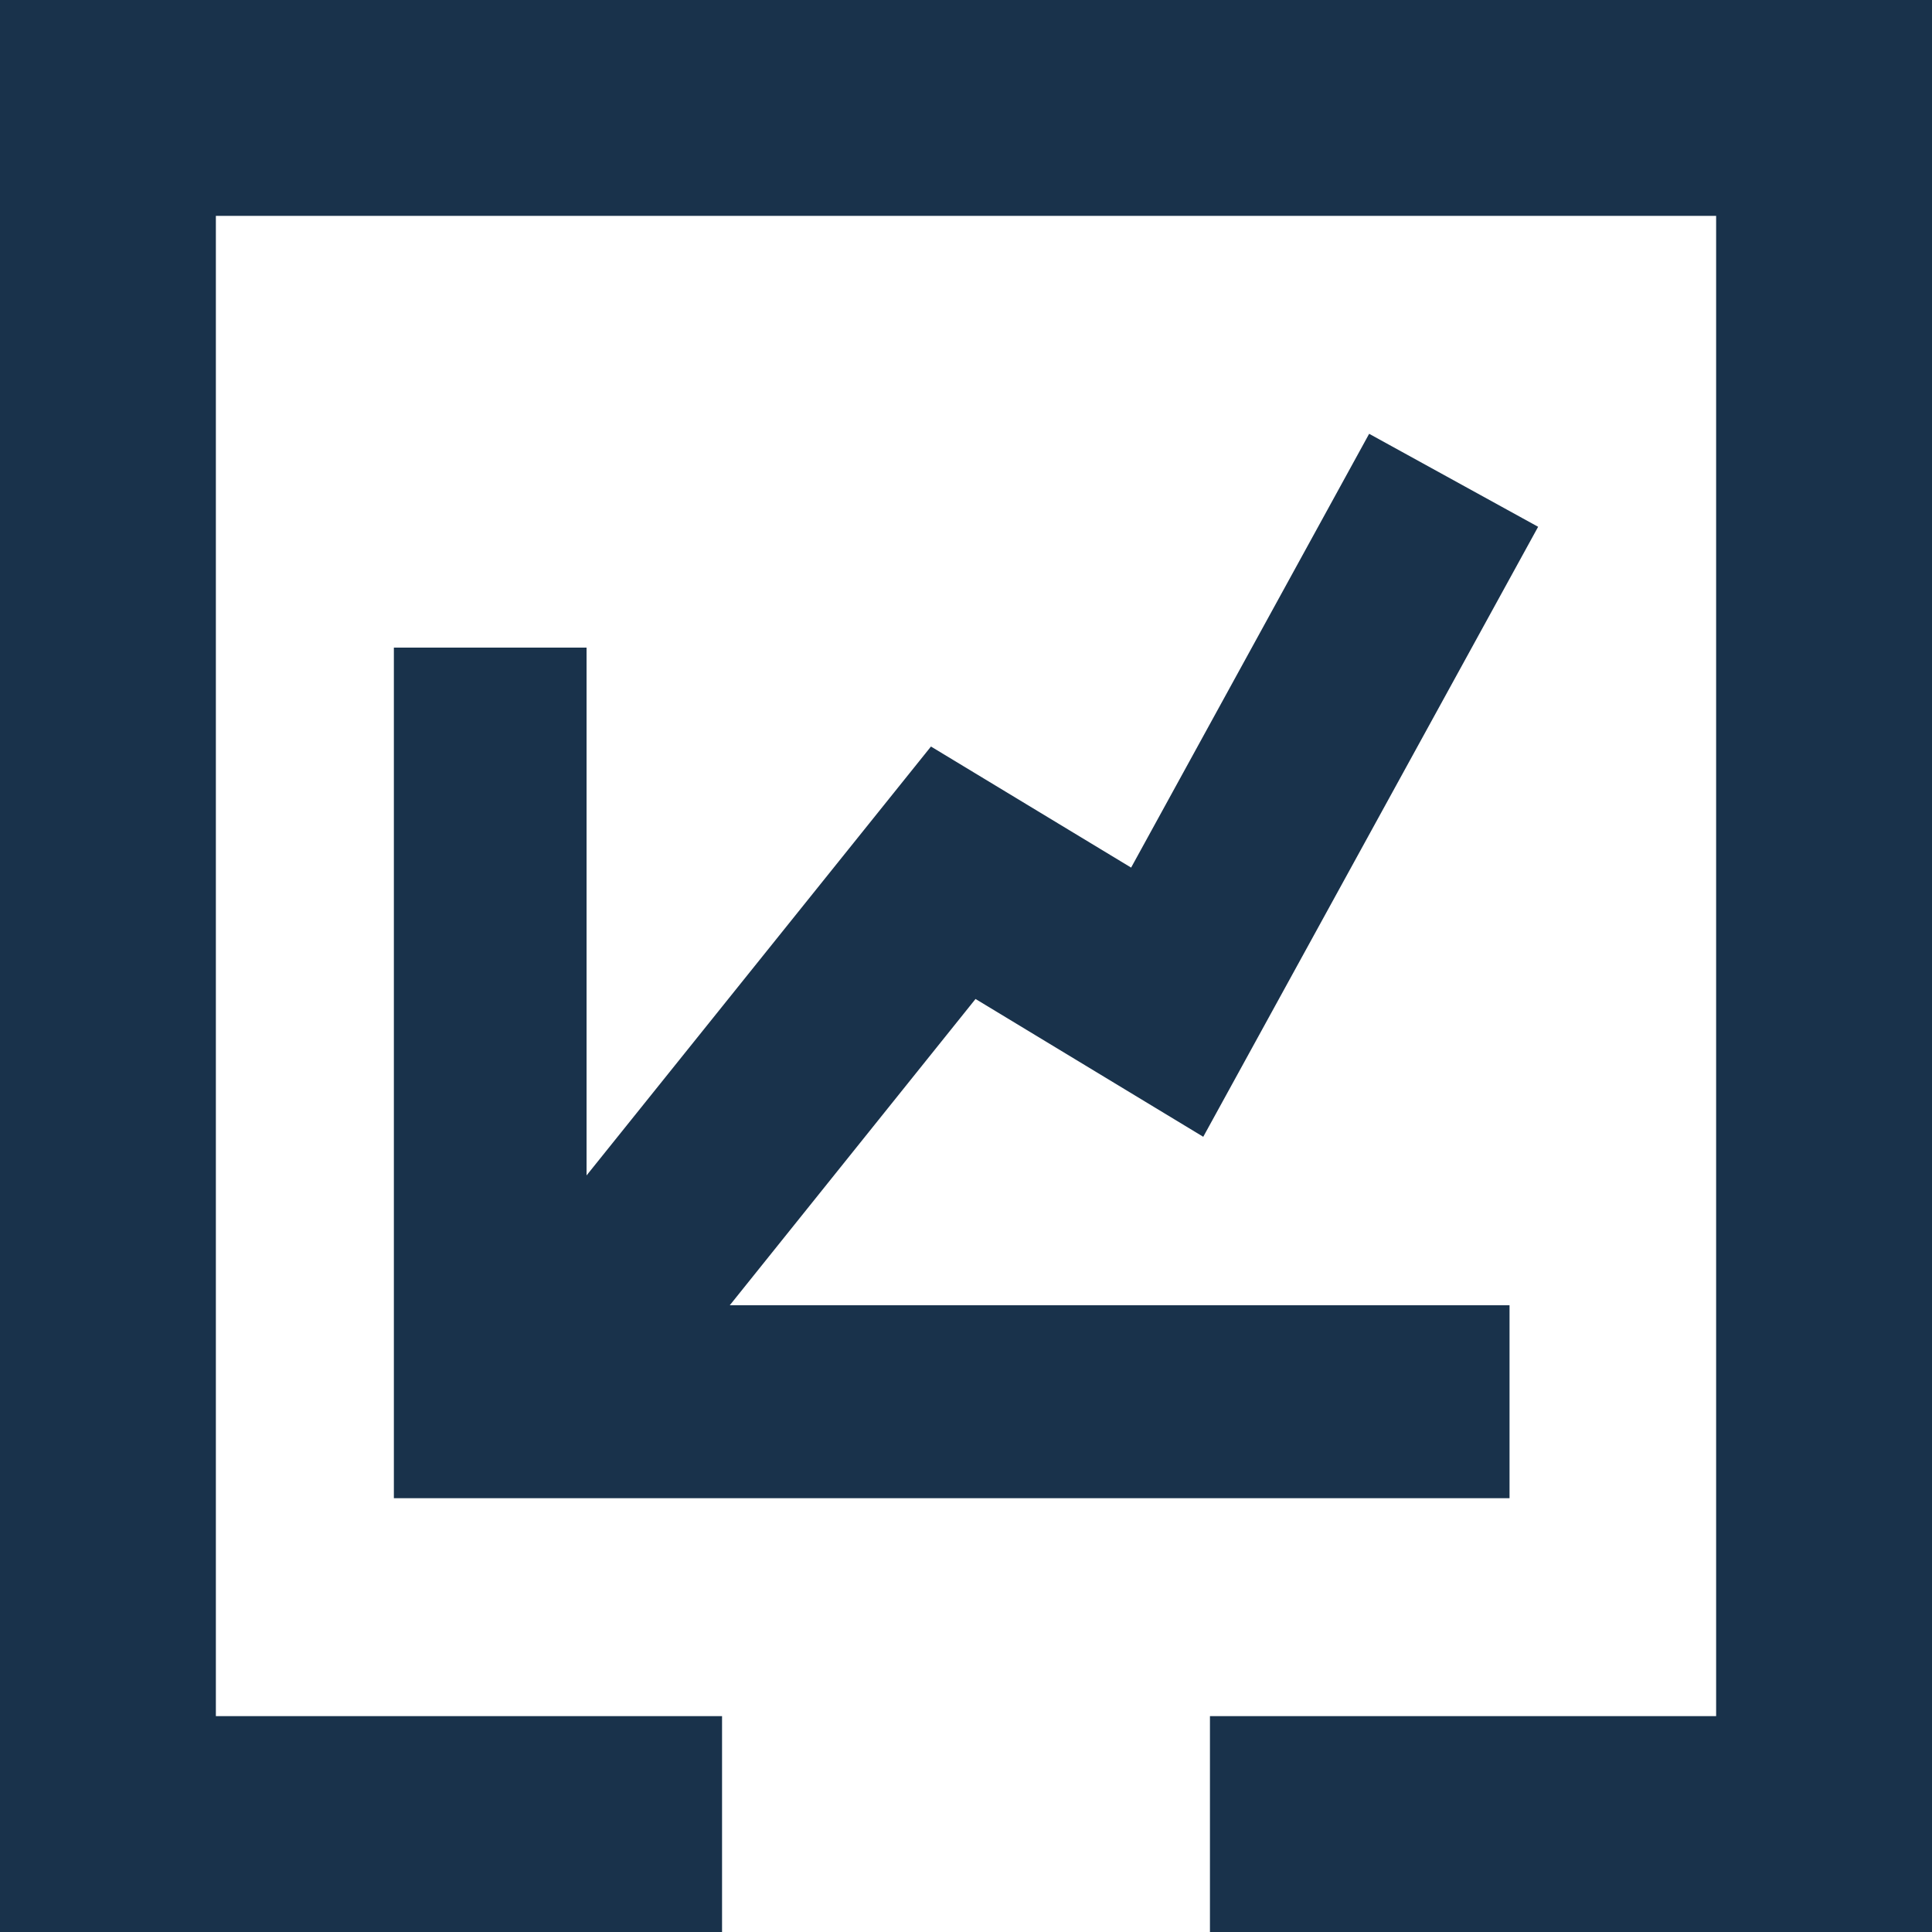 <svg xmlns="http://www.w3.org/2000/svg" viewBox="0 0 75 75"><defs><style>.cls-1{fill:#19324b;}</style></defs><g id="Layer_2" data-name="Layer 2"><g id="Layer_1-2" data-name="Layer 1"><polygon class="cls-1" points="15.29 58.16 15.29 25.14 22.77 25.14 22.77 45.63 36.14 28.98 43.91 33.68 53.15 16.84 59.71 20.45 46.71 44.13 37.87 38.78 28.33 50.67 58.6 50.67 58.6 58.16 15.29 58.16"/><polygon class="cls-1" points="0.46 0.68 0.46 74.64 27.46 74.64 27.46 67.3 7.81 67.3 7.81 8.02 67.08 8.02 67.08 67.3 47.43 67.3 47.43 74.64 74.43 74.64 74.43 0.68 0.46 0.68"/><polygon class="cls-1" points="0 0 0 75 28.03 75 28.03 66.62 8.38 66.62 8.38 8.38 66.62 8.38 66.62 66.62 46.97 66.62 46.97 75 75 75 75 0 0 0"/></g></g></svg>
